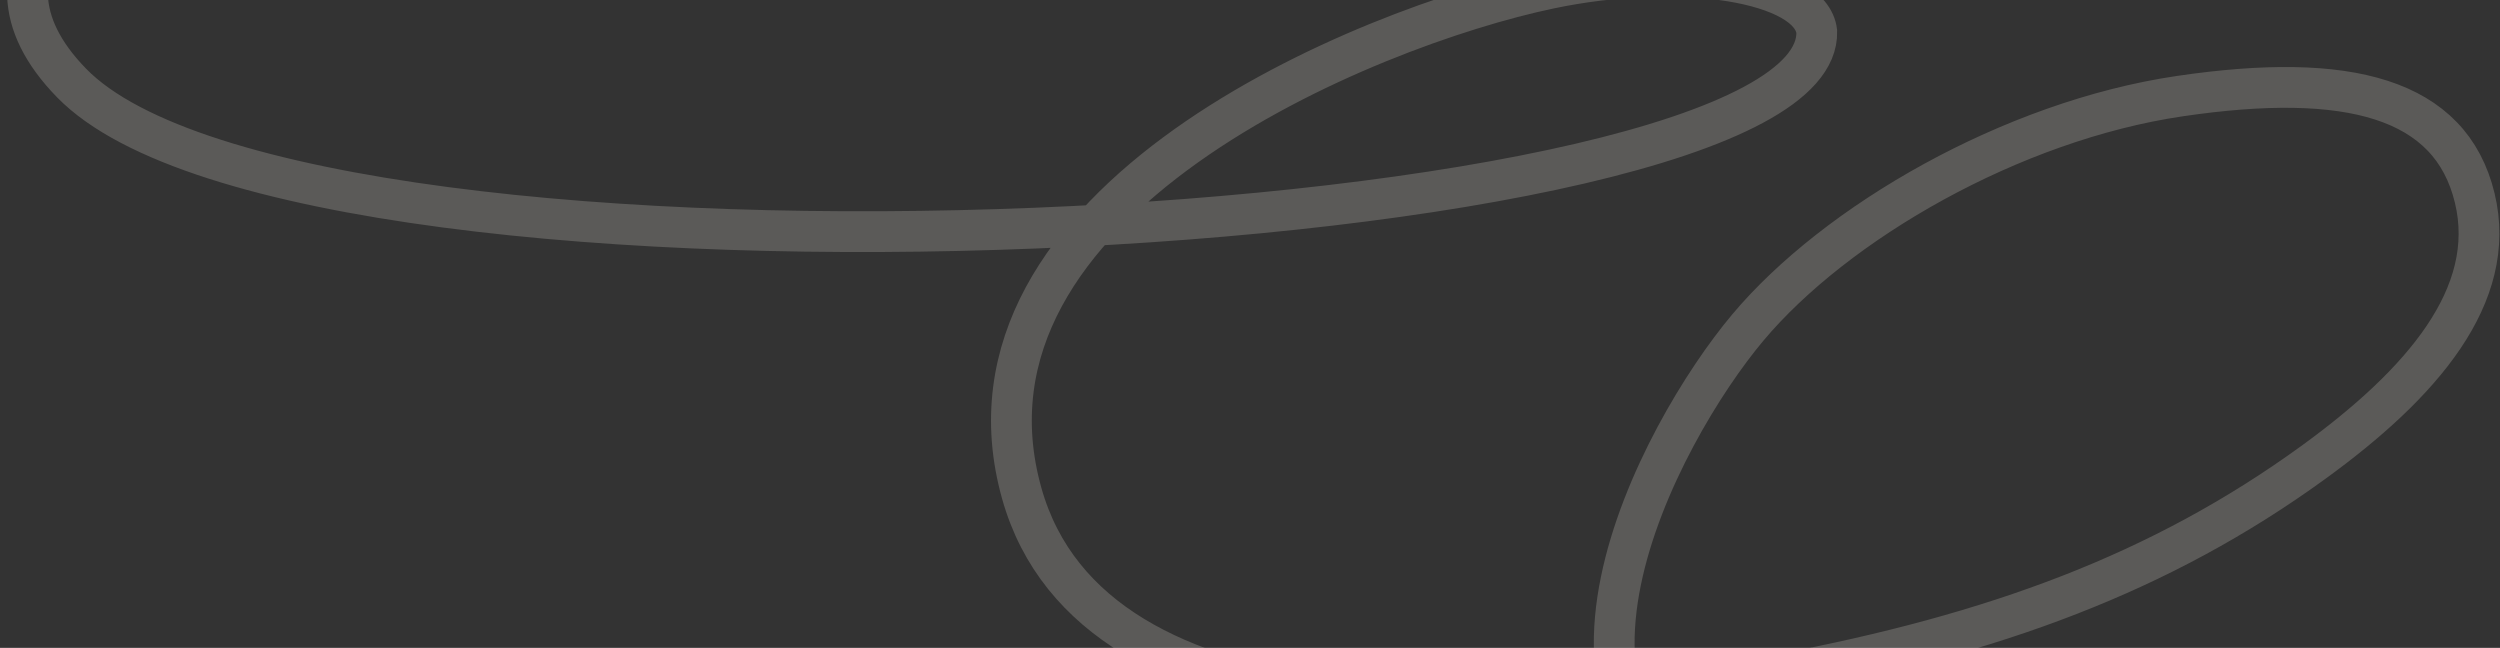 <svg width="301" height="78" viewBox="0 0 301 78" fill="none" xmlns="http://www.w3.org/2000/svg">
<rect x="0" y="0" width="301" height="78" fill="#333333" stroke="none"/>
<path d="M278.727 94.363C265.021 98.415 228.746 105.691 210.336 99.083C180.319 88.308 199.837 52.056 210.438 39.435C221.038 26.814 242.211 14.552 262.472 11.57C282.732 8.588 295.053 11.768 297.963 23.859C300.782 35.568 291.59 46.197 278.512 55.683C260.121 69.024 240.082 76.338 214.203 81.231C182.66 87.195 131.634 90.107 123.019 59.401C113.153 24.234 164.495 3.25 186.54 -1.381C202.425 -4.717 218.061 -2.159 218.737 3.798C219.496 29.474 37.103 39.17 8.634 10.009C-19.835 -19.152 74.614 -40.618 83.752 -27.796" stroke="#FAF5EE" stroke-opacity="0.2" stroke-width="4.909" stroke-linecap="round"/>
</svg>
